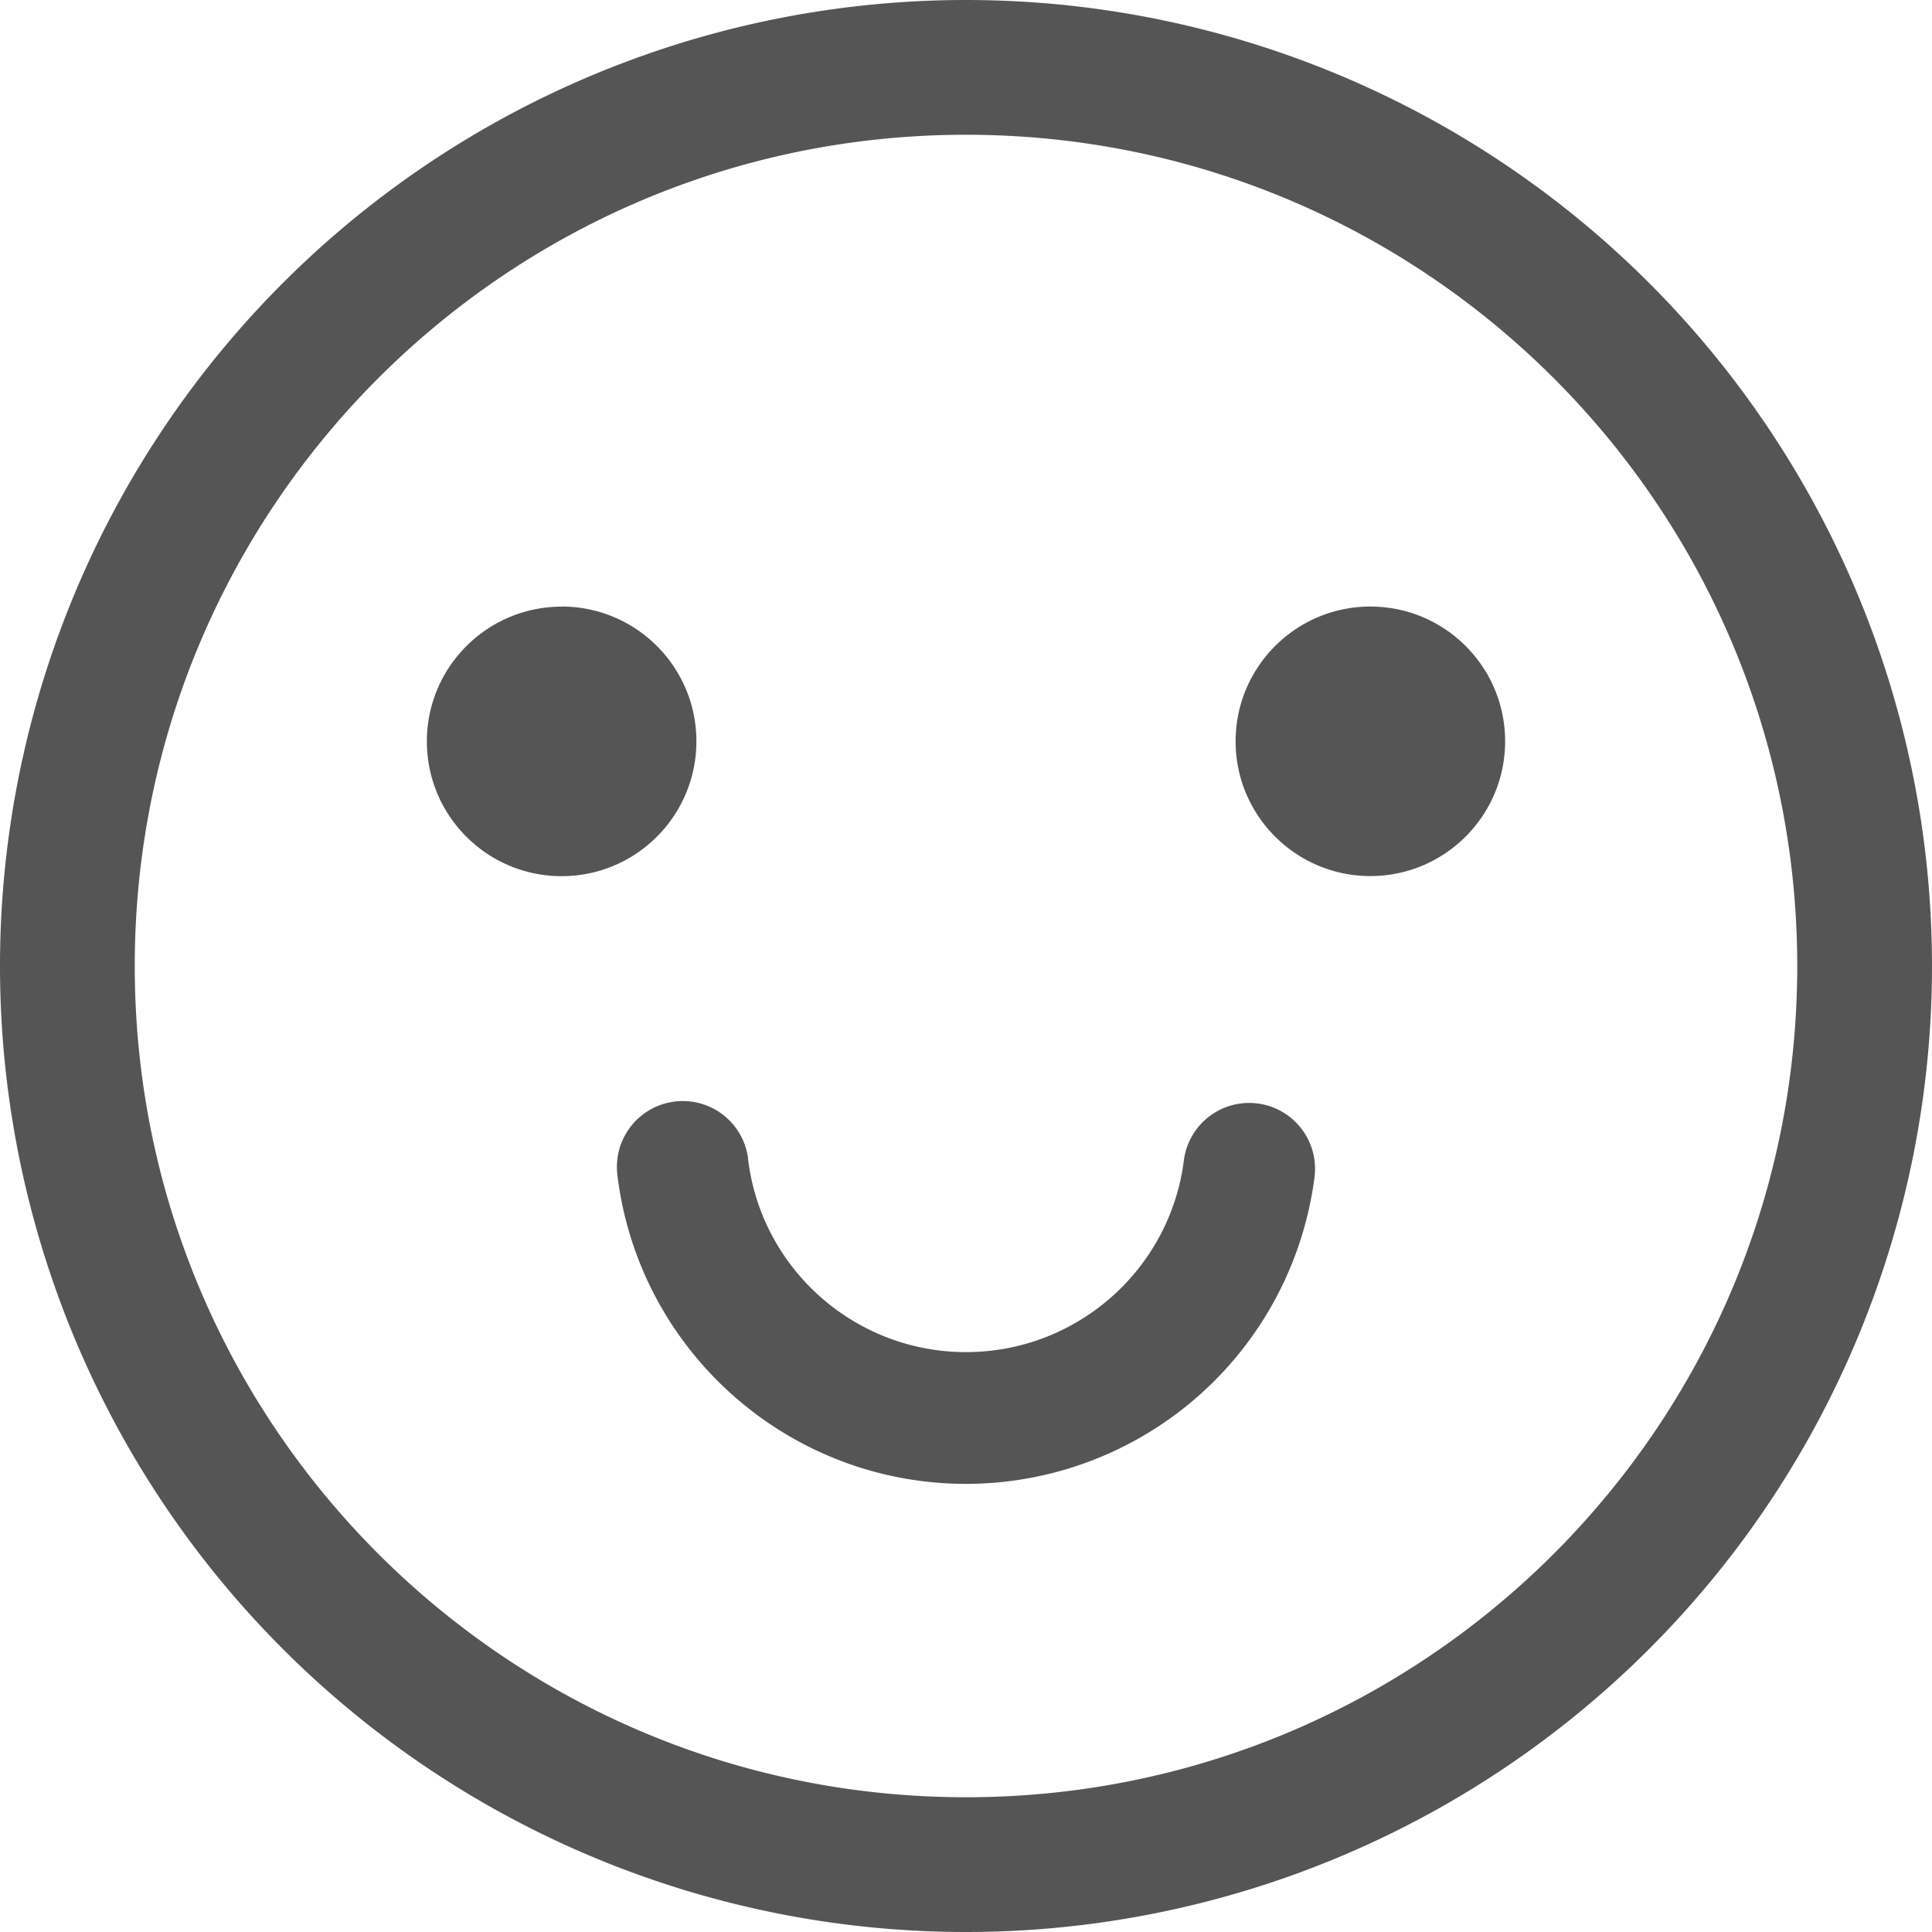 <svg xmlns="http://www.w3.org/2000/svg" width="20" height="20" xmlns:v="https://vecta.io/nano"><path fill="#555" d="M10 0a10 10 0 1 1 0 20 10 10 0 1 1 0-20zm0 1.395c-4.752 0-8.605 3.852-8.605 8.605S5.248 18.605 10 18.605s8.605-3.852 8.605-8.605S14.752 1.395 10 1.395zM7.744 11.999c.136 1.134 1.103 1.998 2.256 1.998 1.148 0 2.112-.856 2.255-1.983a.68.68 0 1 1 1.353.171 3.64 3.64 0 0 1-3.607 3.176c-1.846 0-3.392-1.382-3.61-3.2a.68.68 0 1 1 1.354-.162zm-1.93-5.72c.771 0 1.395.625 1.395 1.395S6.585 9.07 5.814 9.07s-1.395-.625-1.395-1.395.625-1.395 1.395-1.395zm8.372 0c.771 0 1.395.625 1.395 1.395s-.625 1.395-1.395 1.395-1.395-.625-1.395-1.395.625-1.395 1.395-1.395z"/></svg>